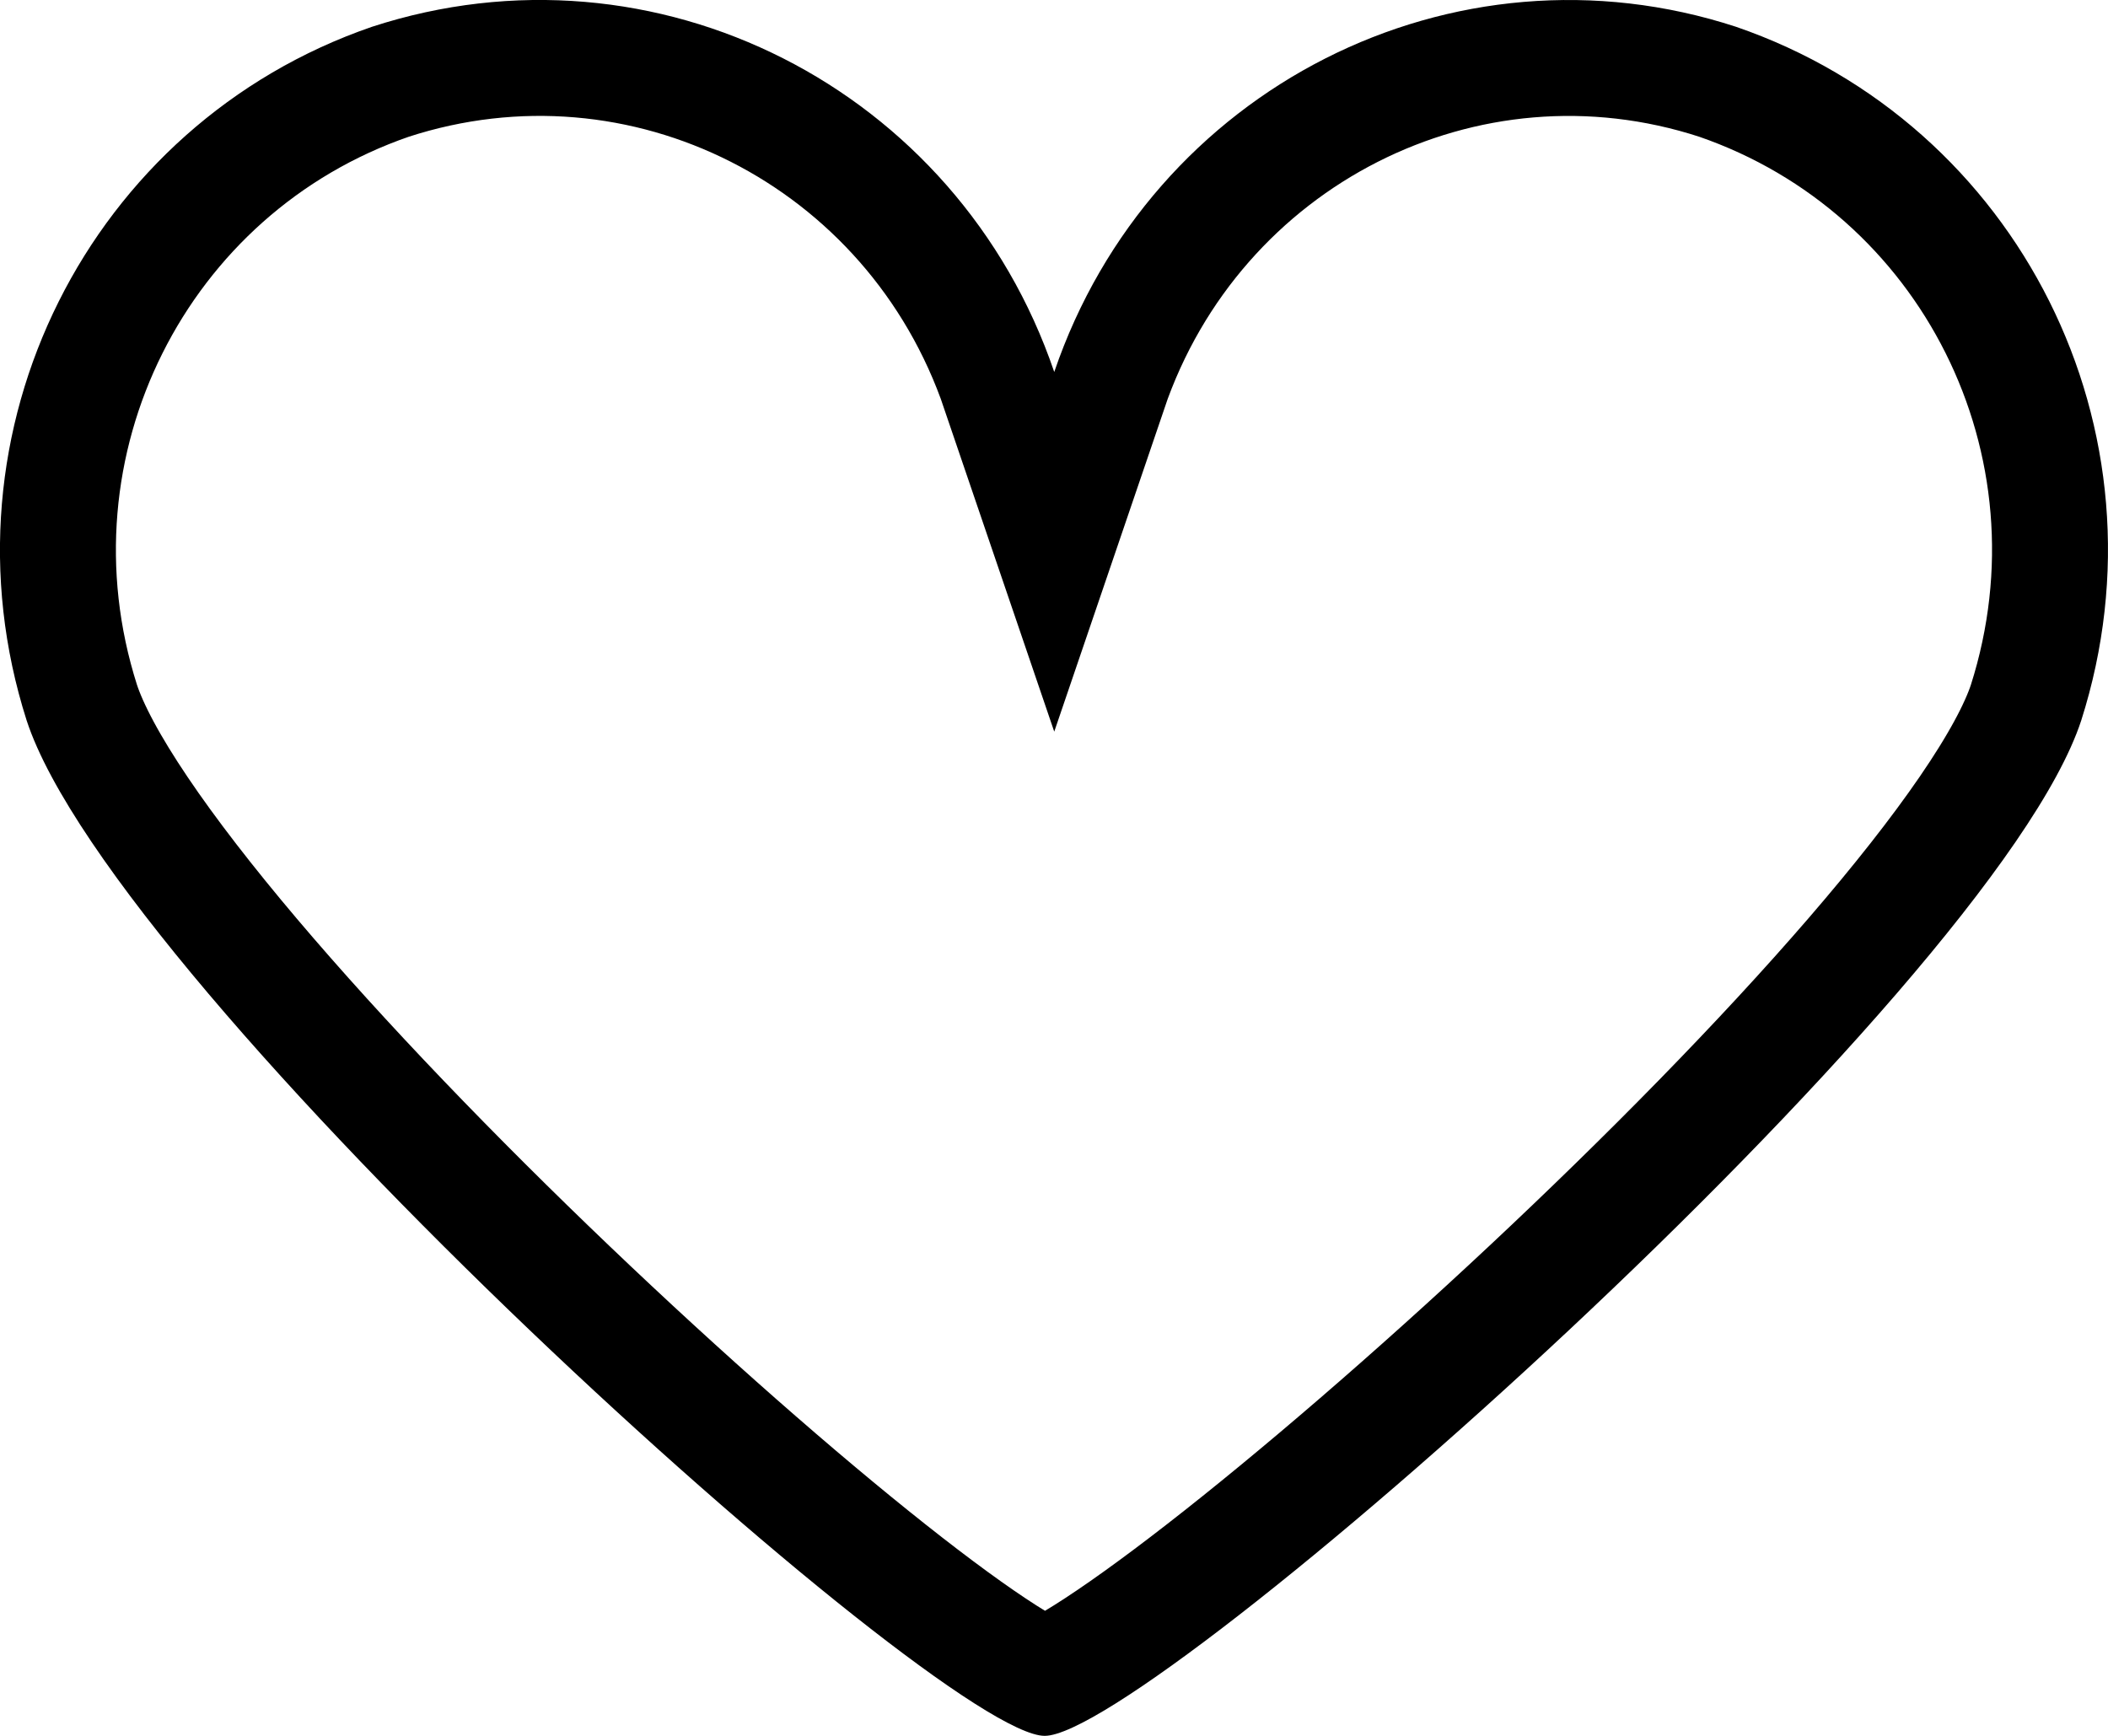 <svg xmlns="http://www.w3.org/2000/svg" width="17" height="14" viewBox="0 0 17 14"><defs><clipPath id="v15oa"><path fill="#fff" d="M14 .216C11.719-.529 9.28.715 8.502 3 7.723.712 5.285-.529 3 .216.721 1-.53 3.476.215 5.811.932 8 7.575 14 8.425 14c.85 0 7.642-6 8.359-8.189C17.53 3.471 16.28 1 14 .216z"/></clipPath></defs><g><g><g><path fill="none" stroke="#000" stroke-miterlimit="20" stroke-width="1.87" d="M14 .216C11.719-.529 9.28.715 8.502 3 7.723.712 5.285-.529 3 .216.721 1-.53 3.476.215 5.811.932 8 7.575 14 8.425 14c.85 0 7.642-6 8.359-8.189C17.53 3.471 16.28 1 14 .216z" clip-path="url(&quot;#v15oa&quot;)"/></g></g></g></svg>